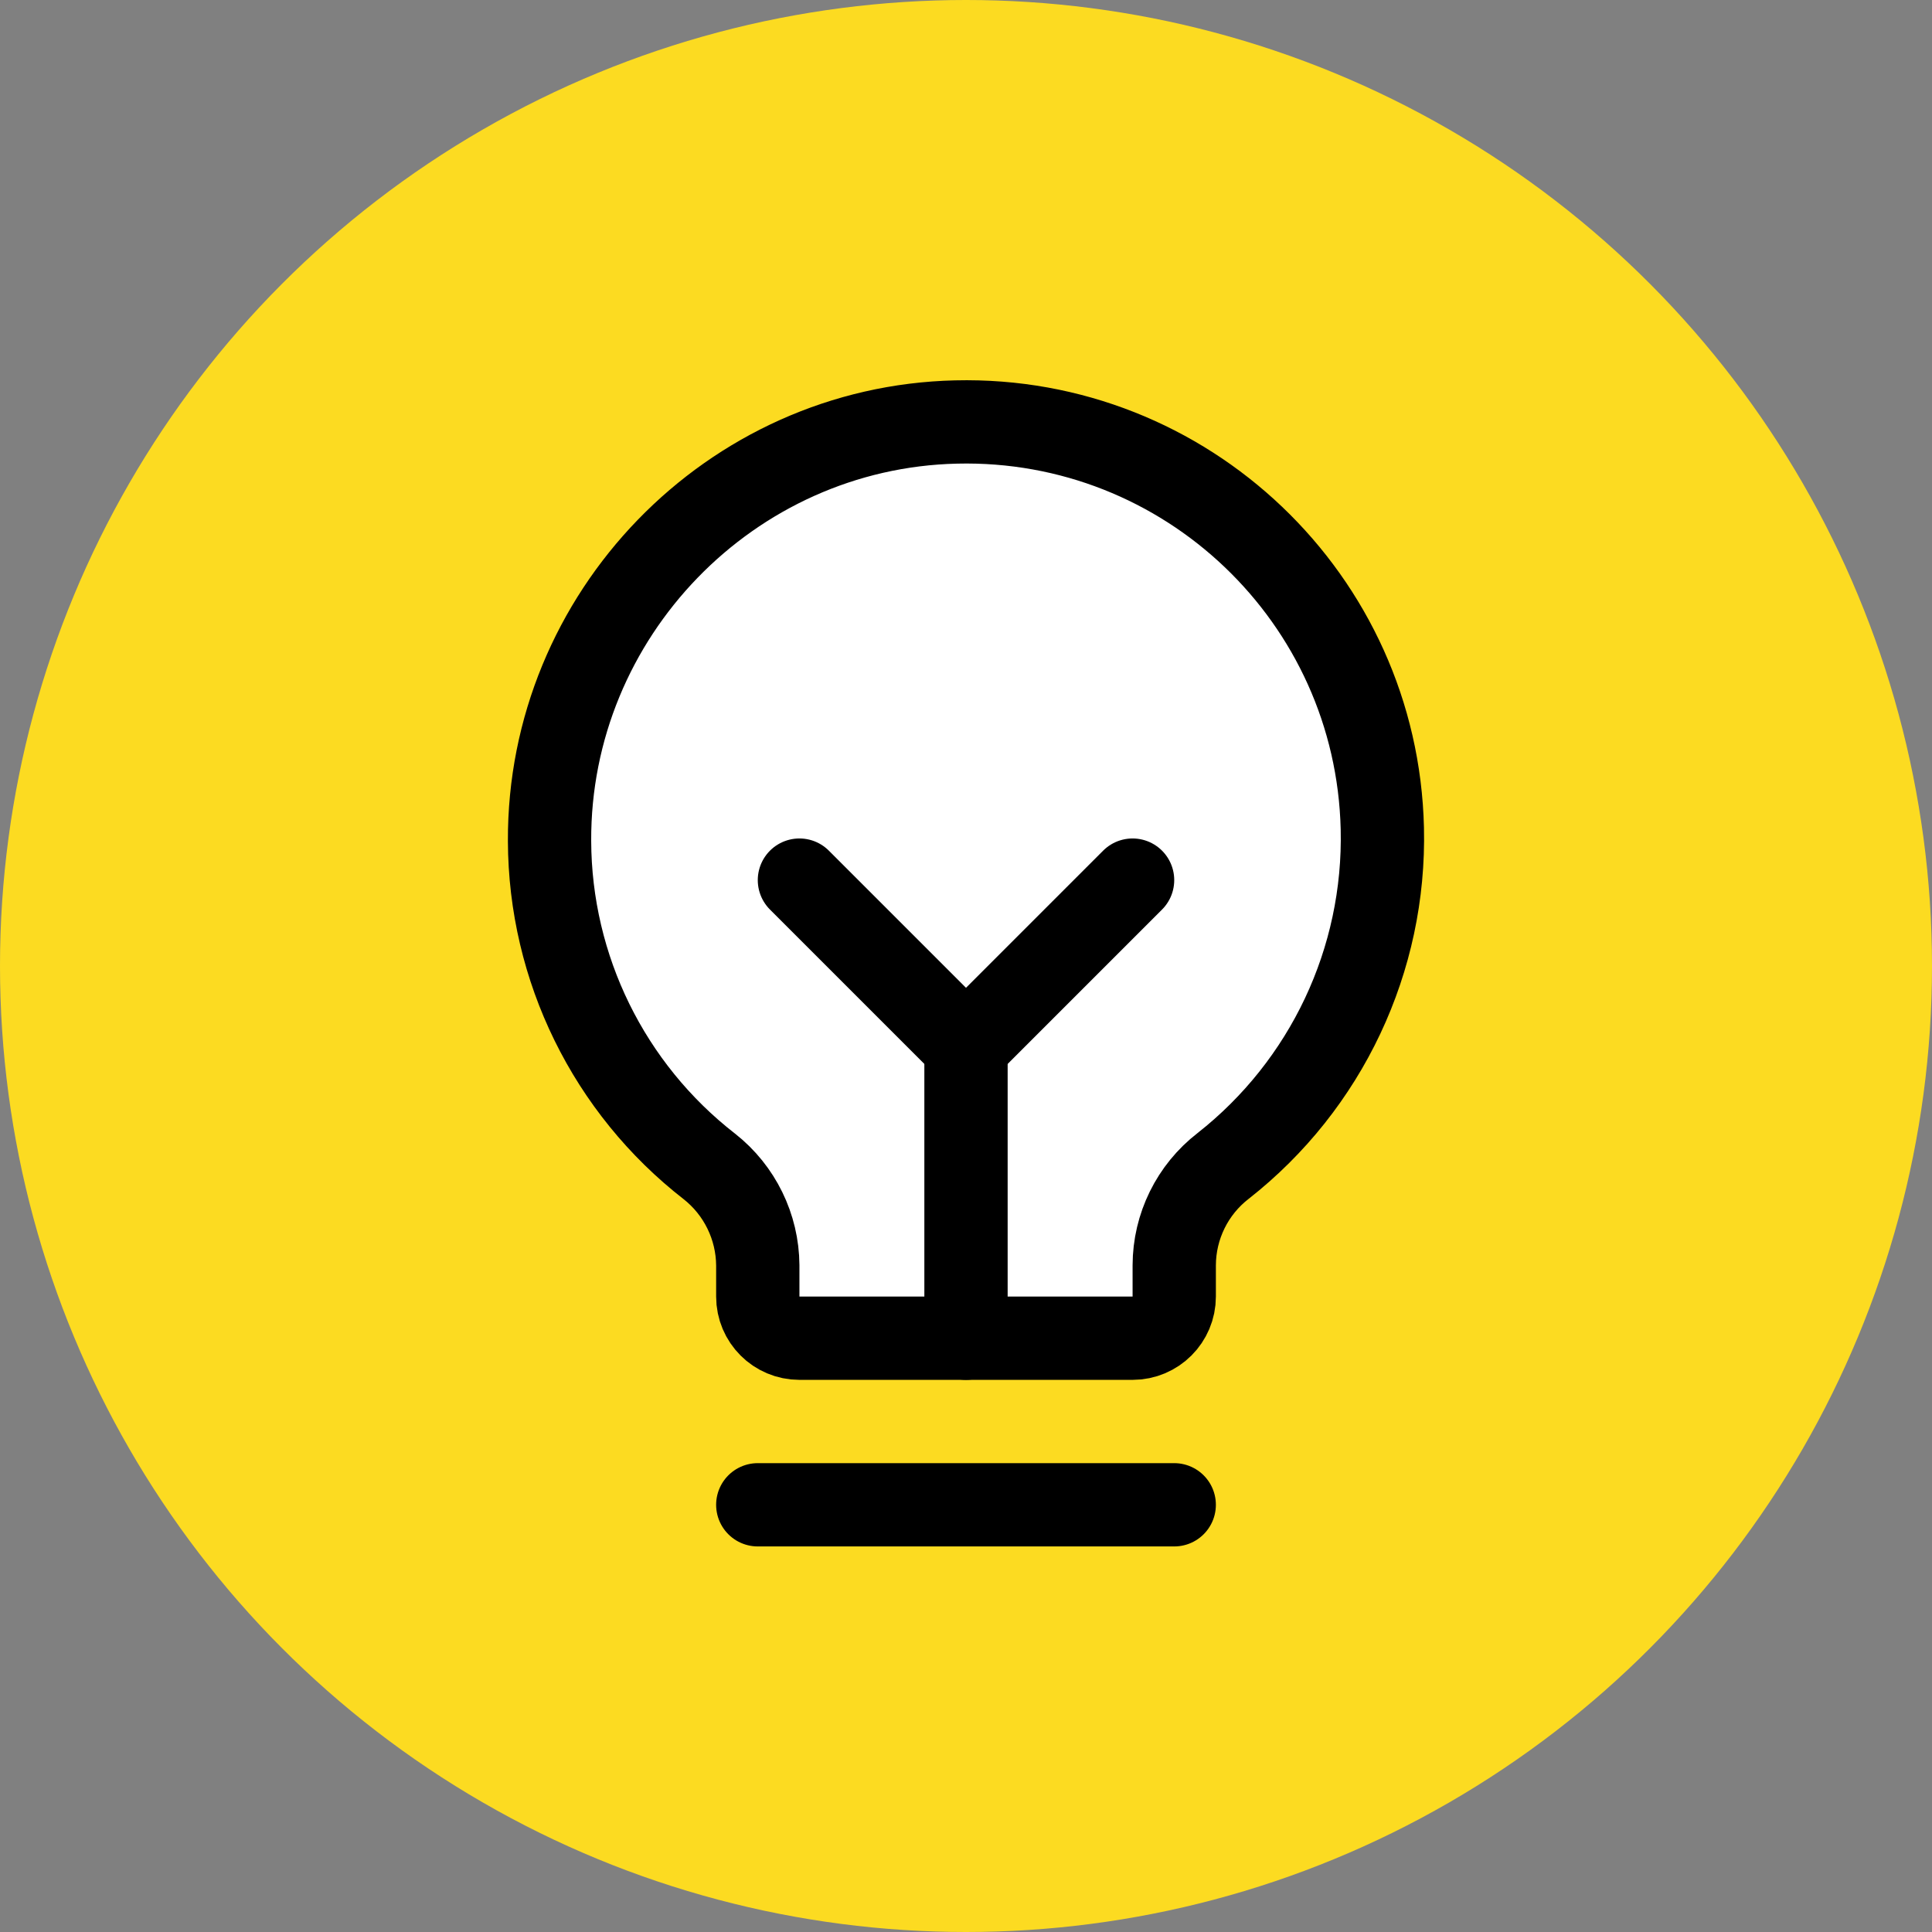 <?xml version="1.0" encoding="UTF-8"?>
<svg id="Layer_1" xmlns="http://www.w3.org/2000/svg" version="1.1" viewBox="0 0 256 256">
  <rect x="0" y="0" width="256" height="256" fill="#808080" stroke="none"/>
  <!-- Generator: Adobe Illustrator 29.4.0, SVG Export Plug-In . SVG Version: 2.1.0 Build 152)  -->
  <defs>
    <style>
      .st0 {
        fill: #fcdb21;
      }

      .st1 {
        fill: none;
        stroke: #000;
        stroke-linecap: round;
        stroke-linejoin: round;
        stroke-width: 11.037px;
      }

      .st2 {
        fill: #fff;
        isolation: isolate;
      }
    </style>
  </defs>
  <circle class="st0" cx="128" cy="128" r="128"/>
  <path class="st2" d="M93.994,154.557c-13.312-10.35-21.121-26.25-21.176-43.112-.138-29.937,23.936-54.838,53.872-55.528,30.468-.722,55.753,23.391,56.475,53.86.412,17.395-7.404,33.965-21.089,44.711-4.081,3.154-6.474,8.017-6.484,13.175v4.139c0,3.048-2.471,5.518-5.518,5.518h-44.146c-3.048,0-5.518-2.471-5.518-5.518v-4.139c-.035-5.117-2.396-9.94-6.415-13.106Z"/>
  <line class="st1" x1="100.409" y1="199.393" x2="155.591" y2="199.393"/>
  <line class="st1" x1="128" y1="177.32" x2="128" y2="138.692"/>
  <polyline class="st1" points="105.927 116.619 128 138.692 150.073 116.619"/>
  <path class="st1" d="M93.994,154.557c-13.312-10.35-21.121-26.25-21.176-43.112-.138-29.937,23.936-54.838,53.872-55.528,30.468-.722,55.753,23.391,56.475,53.86.412,17.395-7.404,33.965-21.089,44.711-4.081,3.154-6.474,8.017-6.484,13.175v4.139c0,3.048-2.471,5.518-5.518,5.518h-44.146c-3.048,0-5.518-2.471-5.518-5.518v-4.139c-.035-5.117-2.396-9.94-6.415-13.106Z"/>
</svg>